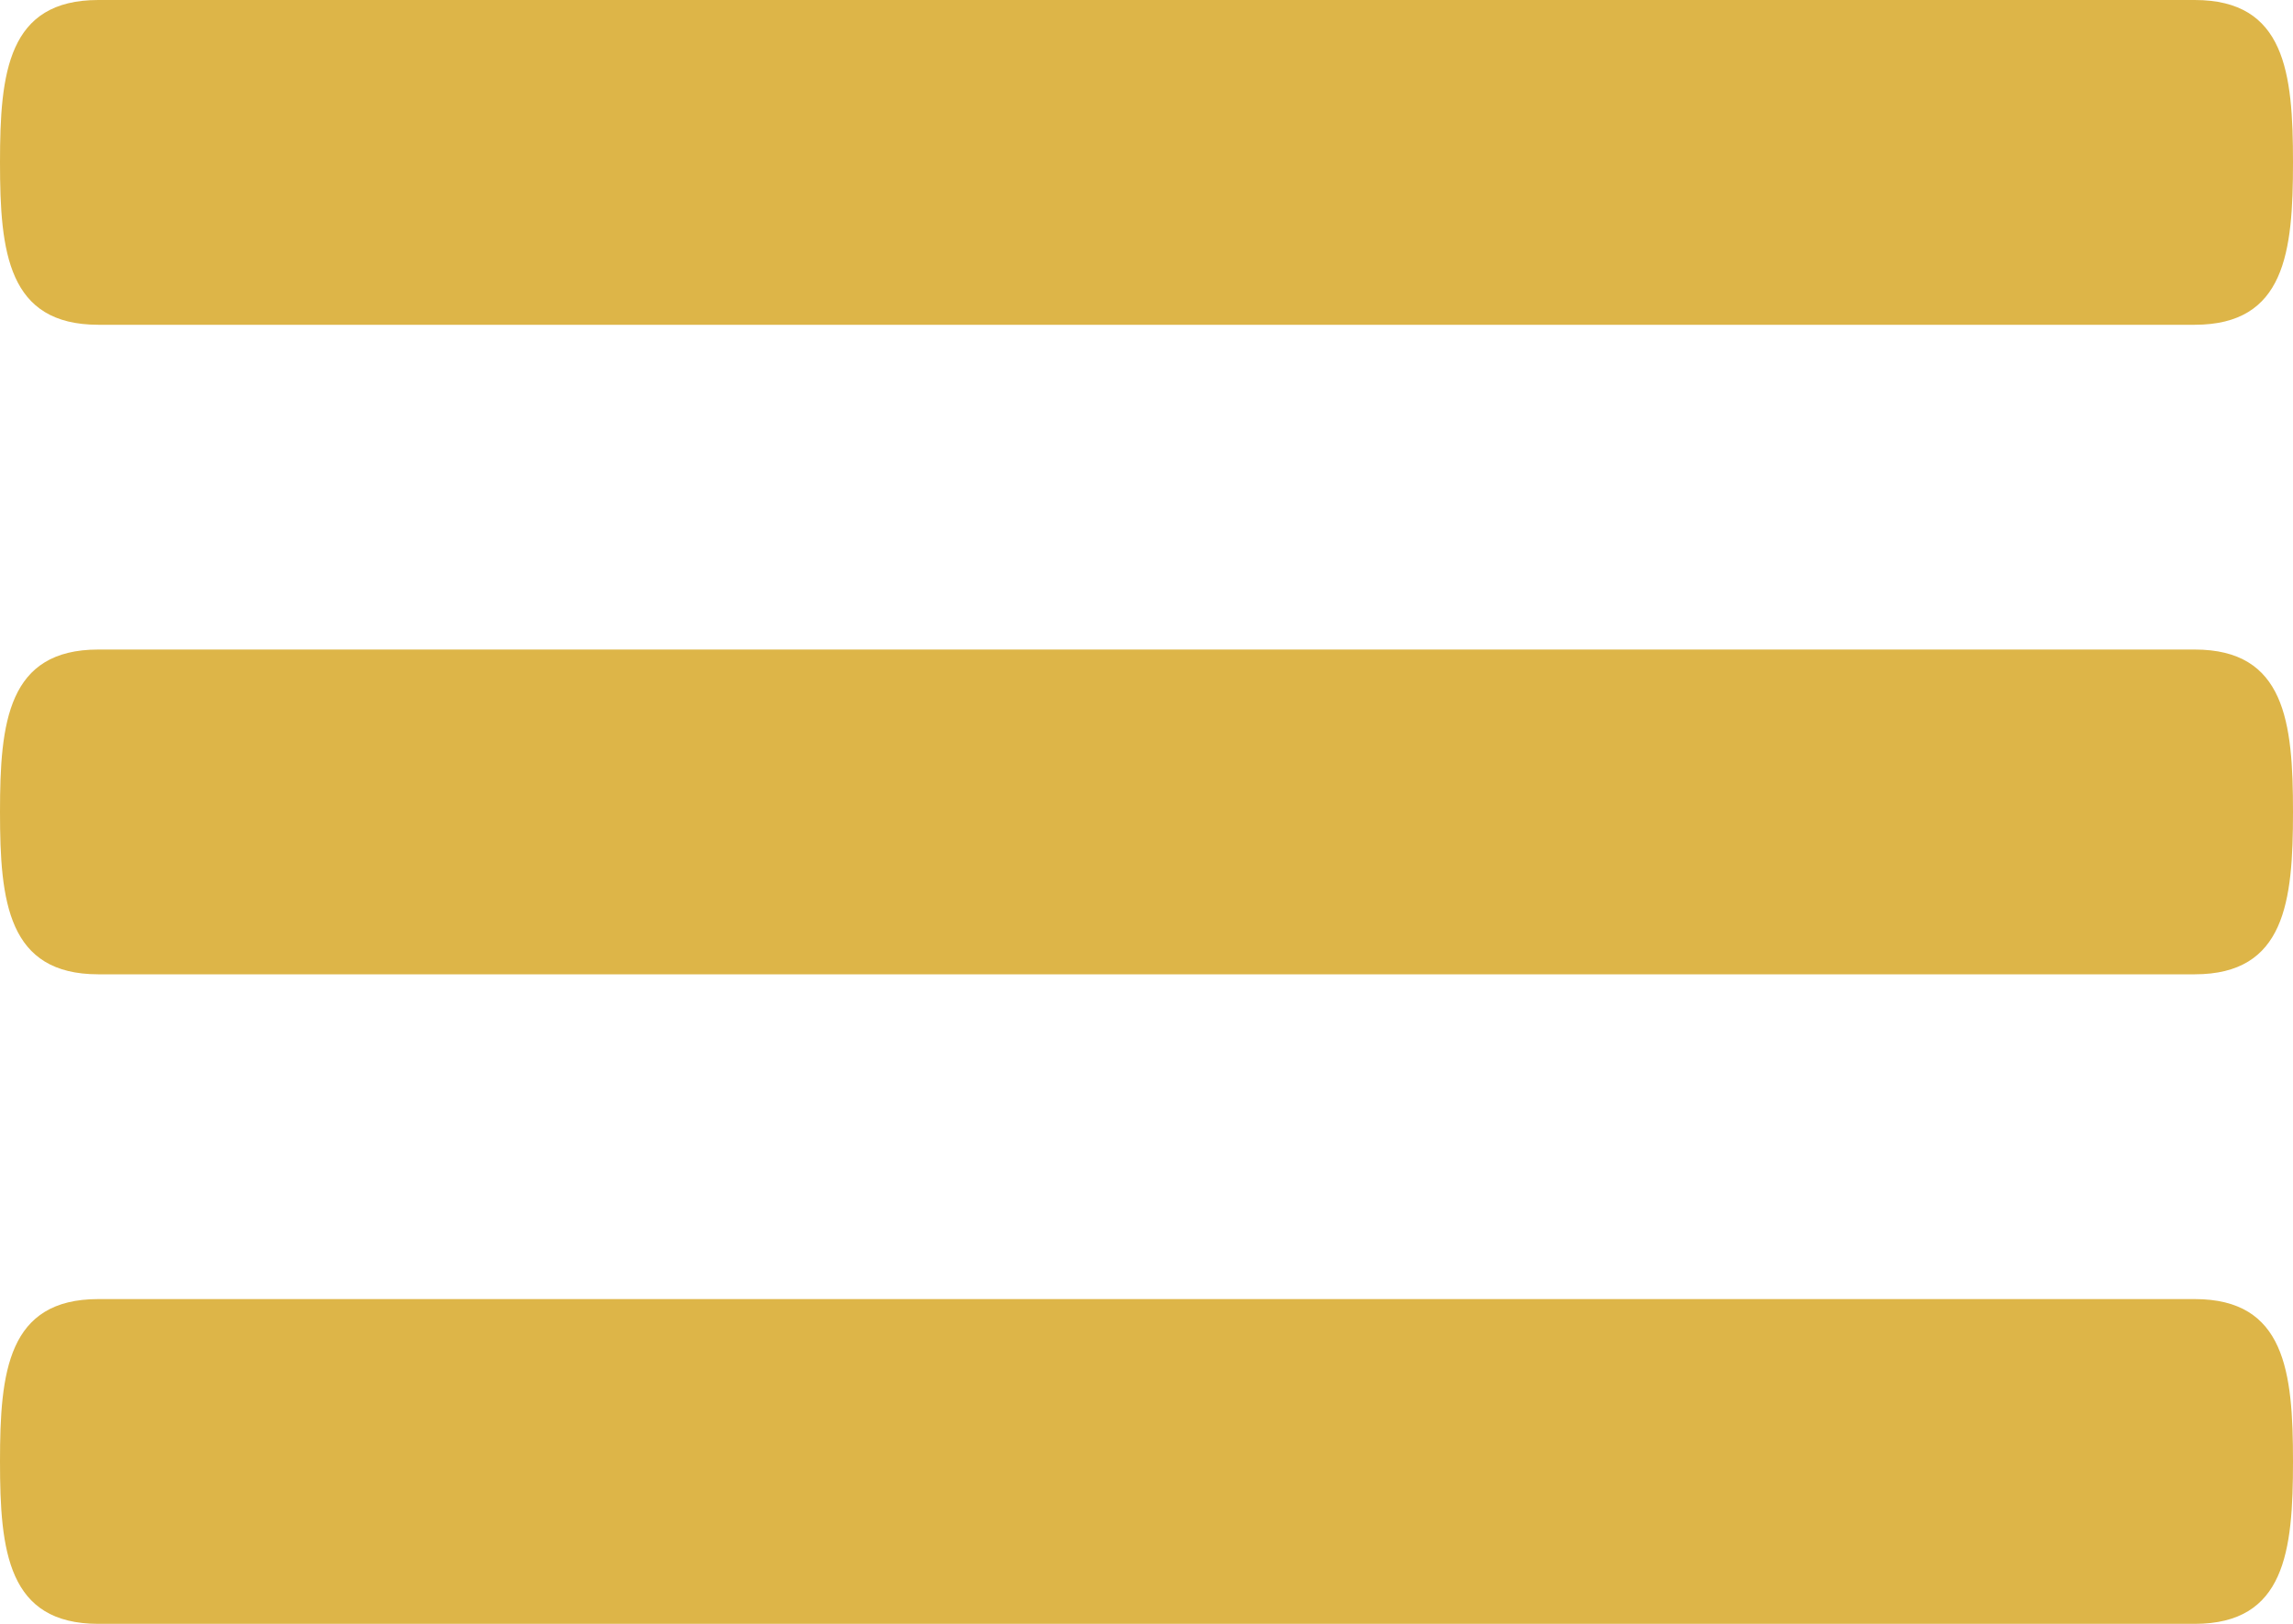 <svg width="24" height="17" viewBox="0 0 24 17" fill="none" xmlns="http://www.w3.org/2000/svg">
<path d="M22.971 6.8H1.029C0.082 6.8 0 7.56 0 8.5C0 9.44 0.082 10.2 1.029 10.2H22.971C23.918 10.2 24 9.44 24 8.5C24 7.56 23.918 6.8 22.971 6.8V6.8ZM22.971 13.6H1.029C0.082 13.6 0 14.36 0 15.3C0 16.24 0.082 17 1.029 17H22.971C23.918 17 24 16.24 24 15.3C24 14.36 23.918 13.6 22.971 13.6V13.6ZM1.029 3.4H22.971C23.918 3.4 24 2.64 24 1.7C24 0.76 23.918 0 22.971 0H1.029C0.082 0 0 0.76 0 1.7C0 2.64 0.082 3.4 1.029 3.4Z" fill="#DDB548"/>
</svg>
